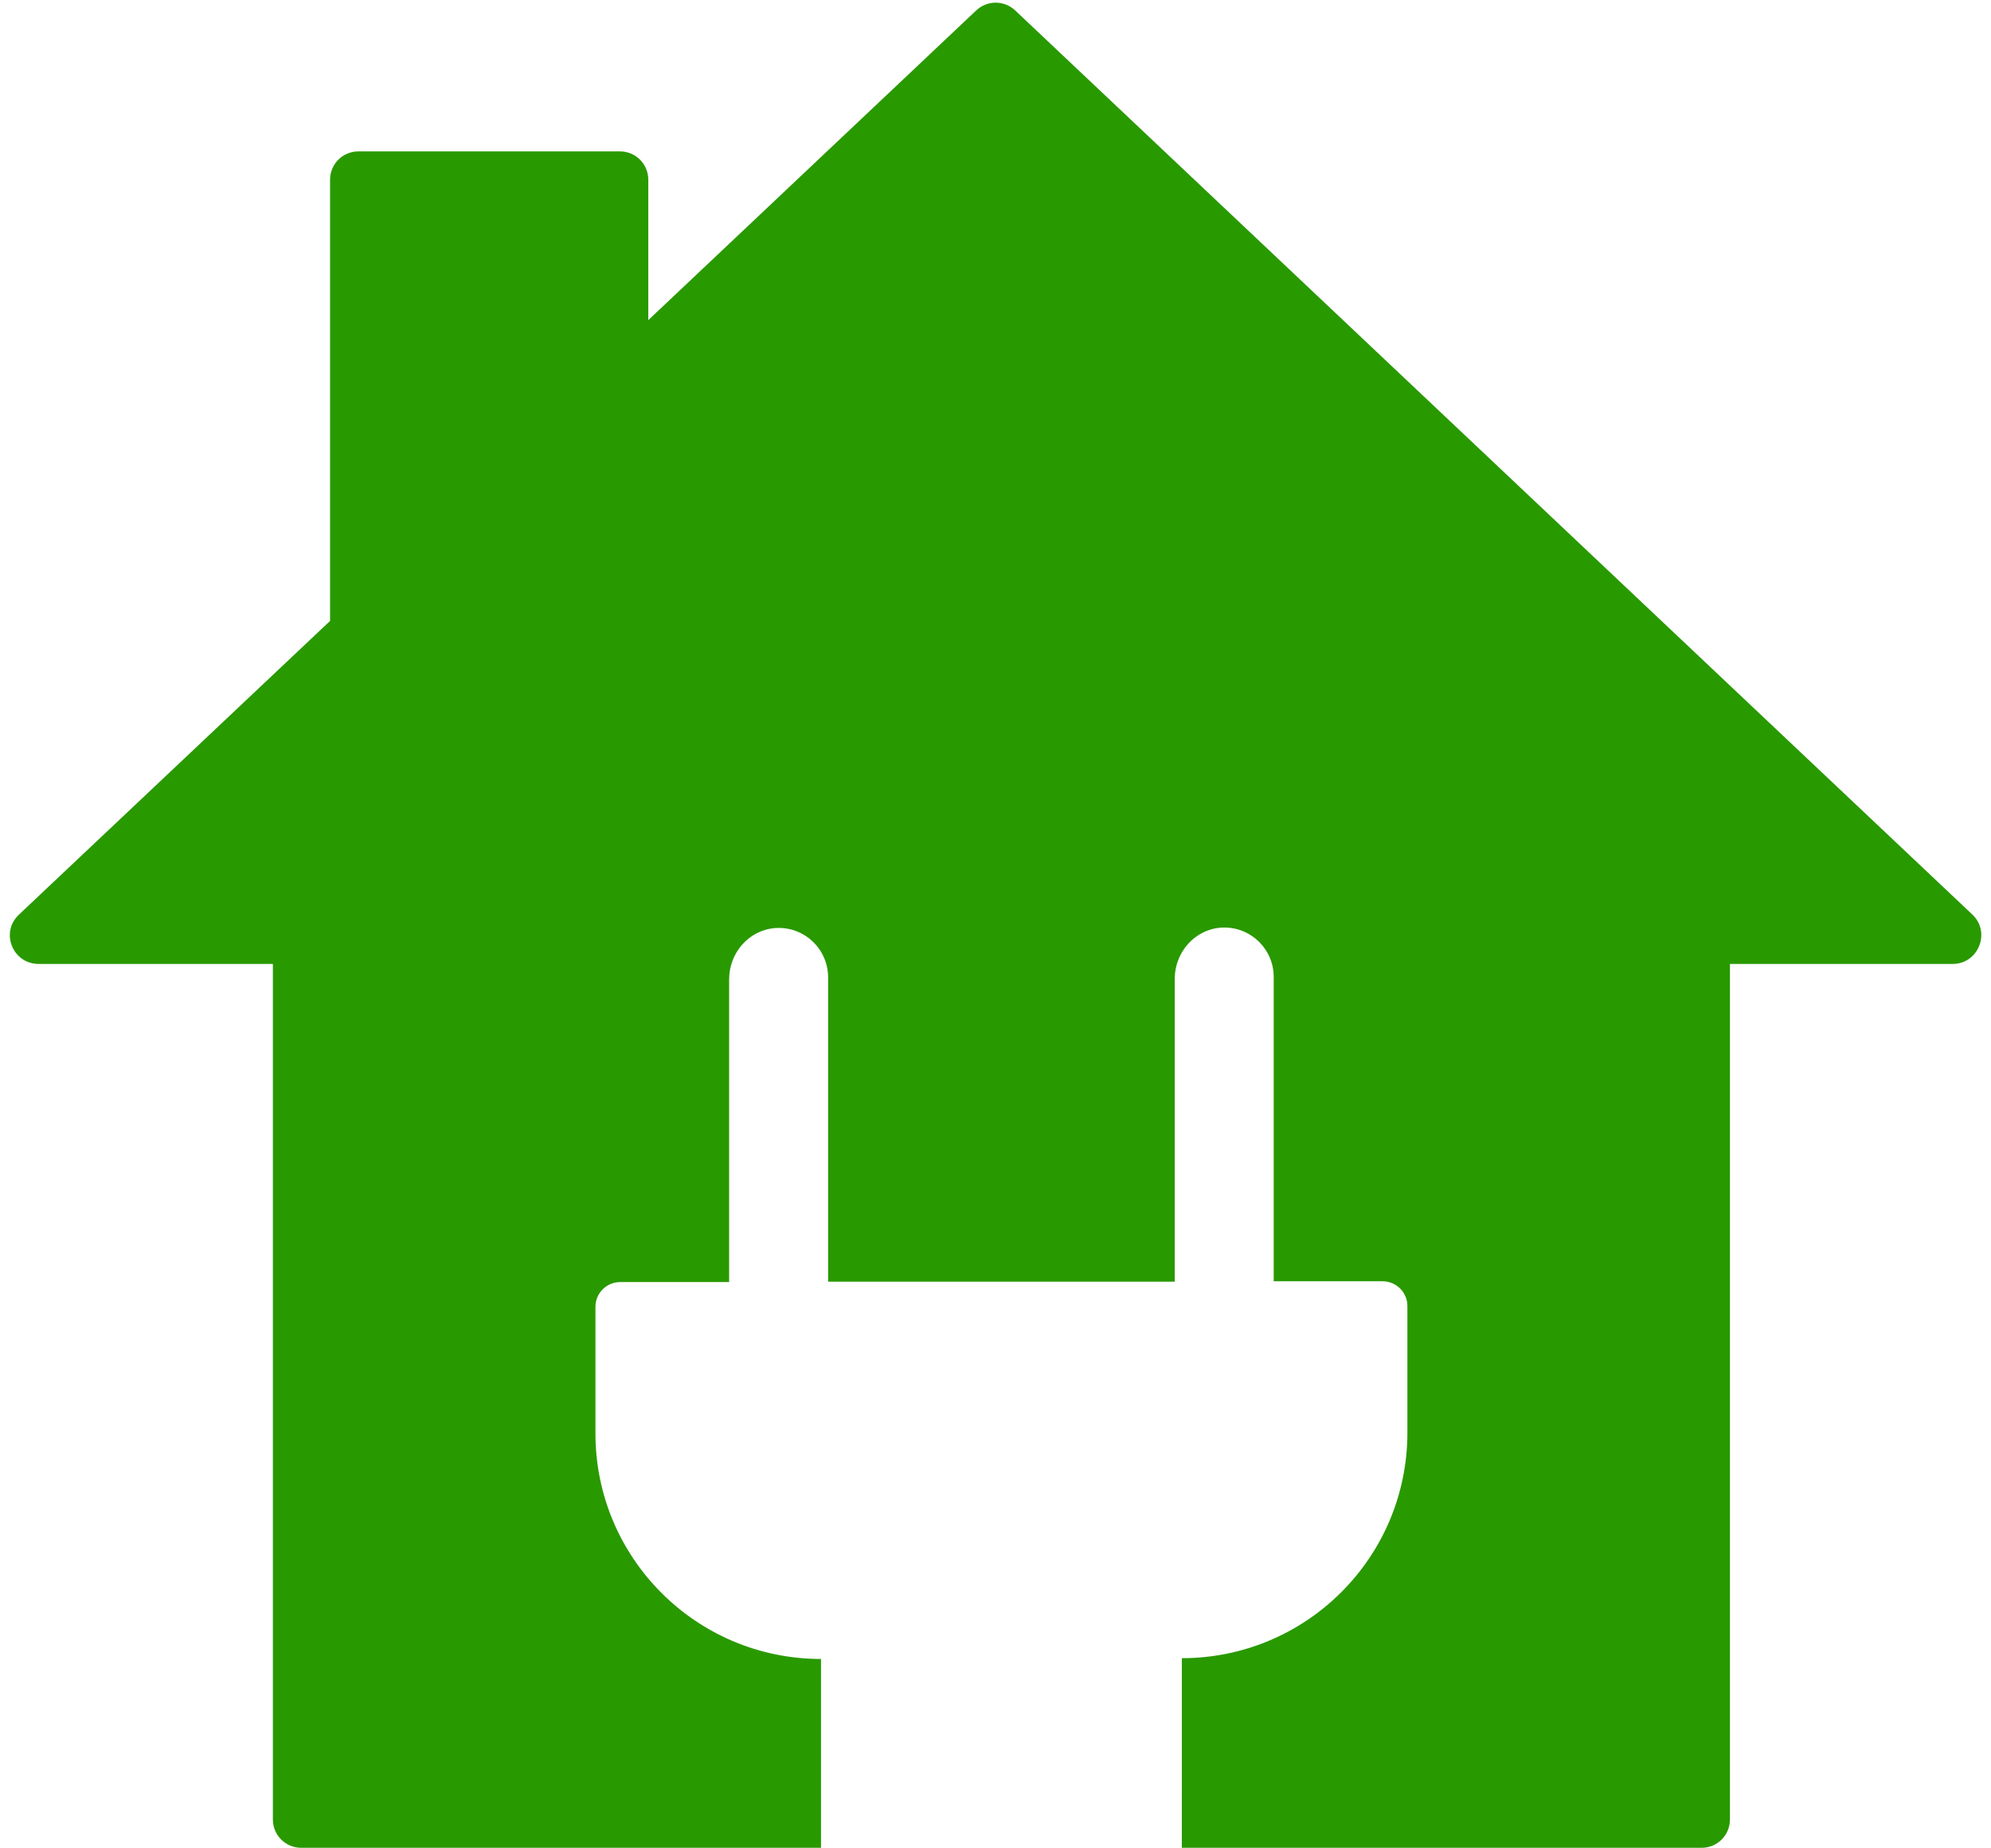 <?xml version="1.0" encoding="UTF-8"?>
<!DOCTYPE svg PUBLIC '-//W3C//DTD SVG 1.0//EN'
          'http://www.w3.org/TR/2001/REC-SVG-20010904/DTD/svg10.dtd'>
<svg height="468.7" preserveAspectRatio="xMidYMid meet" version="1.0" viewBox="-2.5 -0.7 504.9 468.7" width="504.9" xmlns="http://www.w3.org/2000/svg" xmlns:xlink="http://www.w3.org/1999/xlink" zoomAndPan="magnify"
><g id="change1_1"
  ><path d="M245,2l-83.1,78.5V44.9c0-4-3.2-7.2-7.2-7.2H88.4c-4,0-7.2,3.2-7.2,7.2v111.9L2.3,231.3 c-4.8,4.5-1.6,12.5,5,12.5h59.4v217c0,4,3.2,7.2,7.2,7.2h131.8v-47.9c-31.6,0-57.2-25.6-57.2-57.2v-32.1c0-3.5,2.8-6.3,6.3-6.3h27.6 v-76.8c0-6.7,5-12.5,11.7-13c7.3-0.5,13.4,5.3,13.4,12.5v77.2h87.9v-76.8c0-6.7,5-12.5,11.7-13c7.3-0.5,13.4,5.3,13.4,12.5v77.2 h27.6c3.5,0,6.3,2.8,6.3,6.3v32.1c0,31.6-25.6,57.2-57.2,57.2h0V468H429c4,0,7.2-3.2,7.2-7.2v-217h56.5c6.5,0,9.7-8,5-12.5L255,2 C252.2-0.7,247.8-0.7,245,2z" fill="#299900"
  /></g
></svg
>
